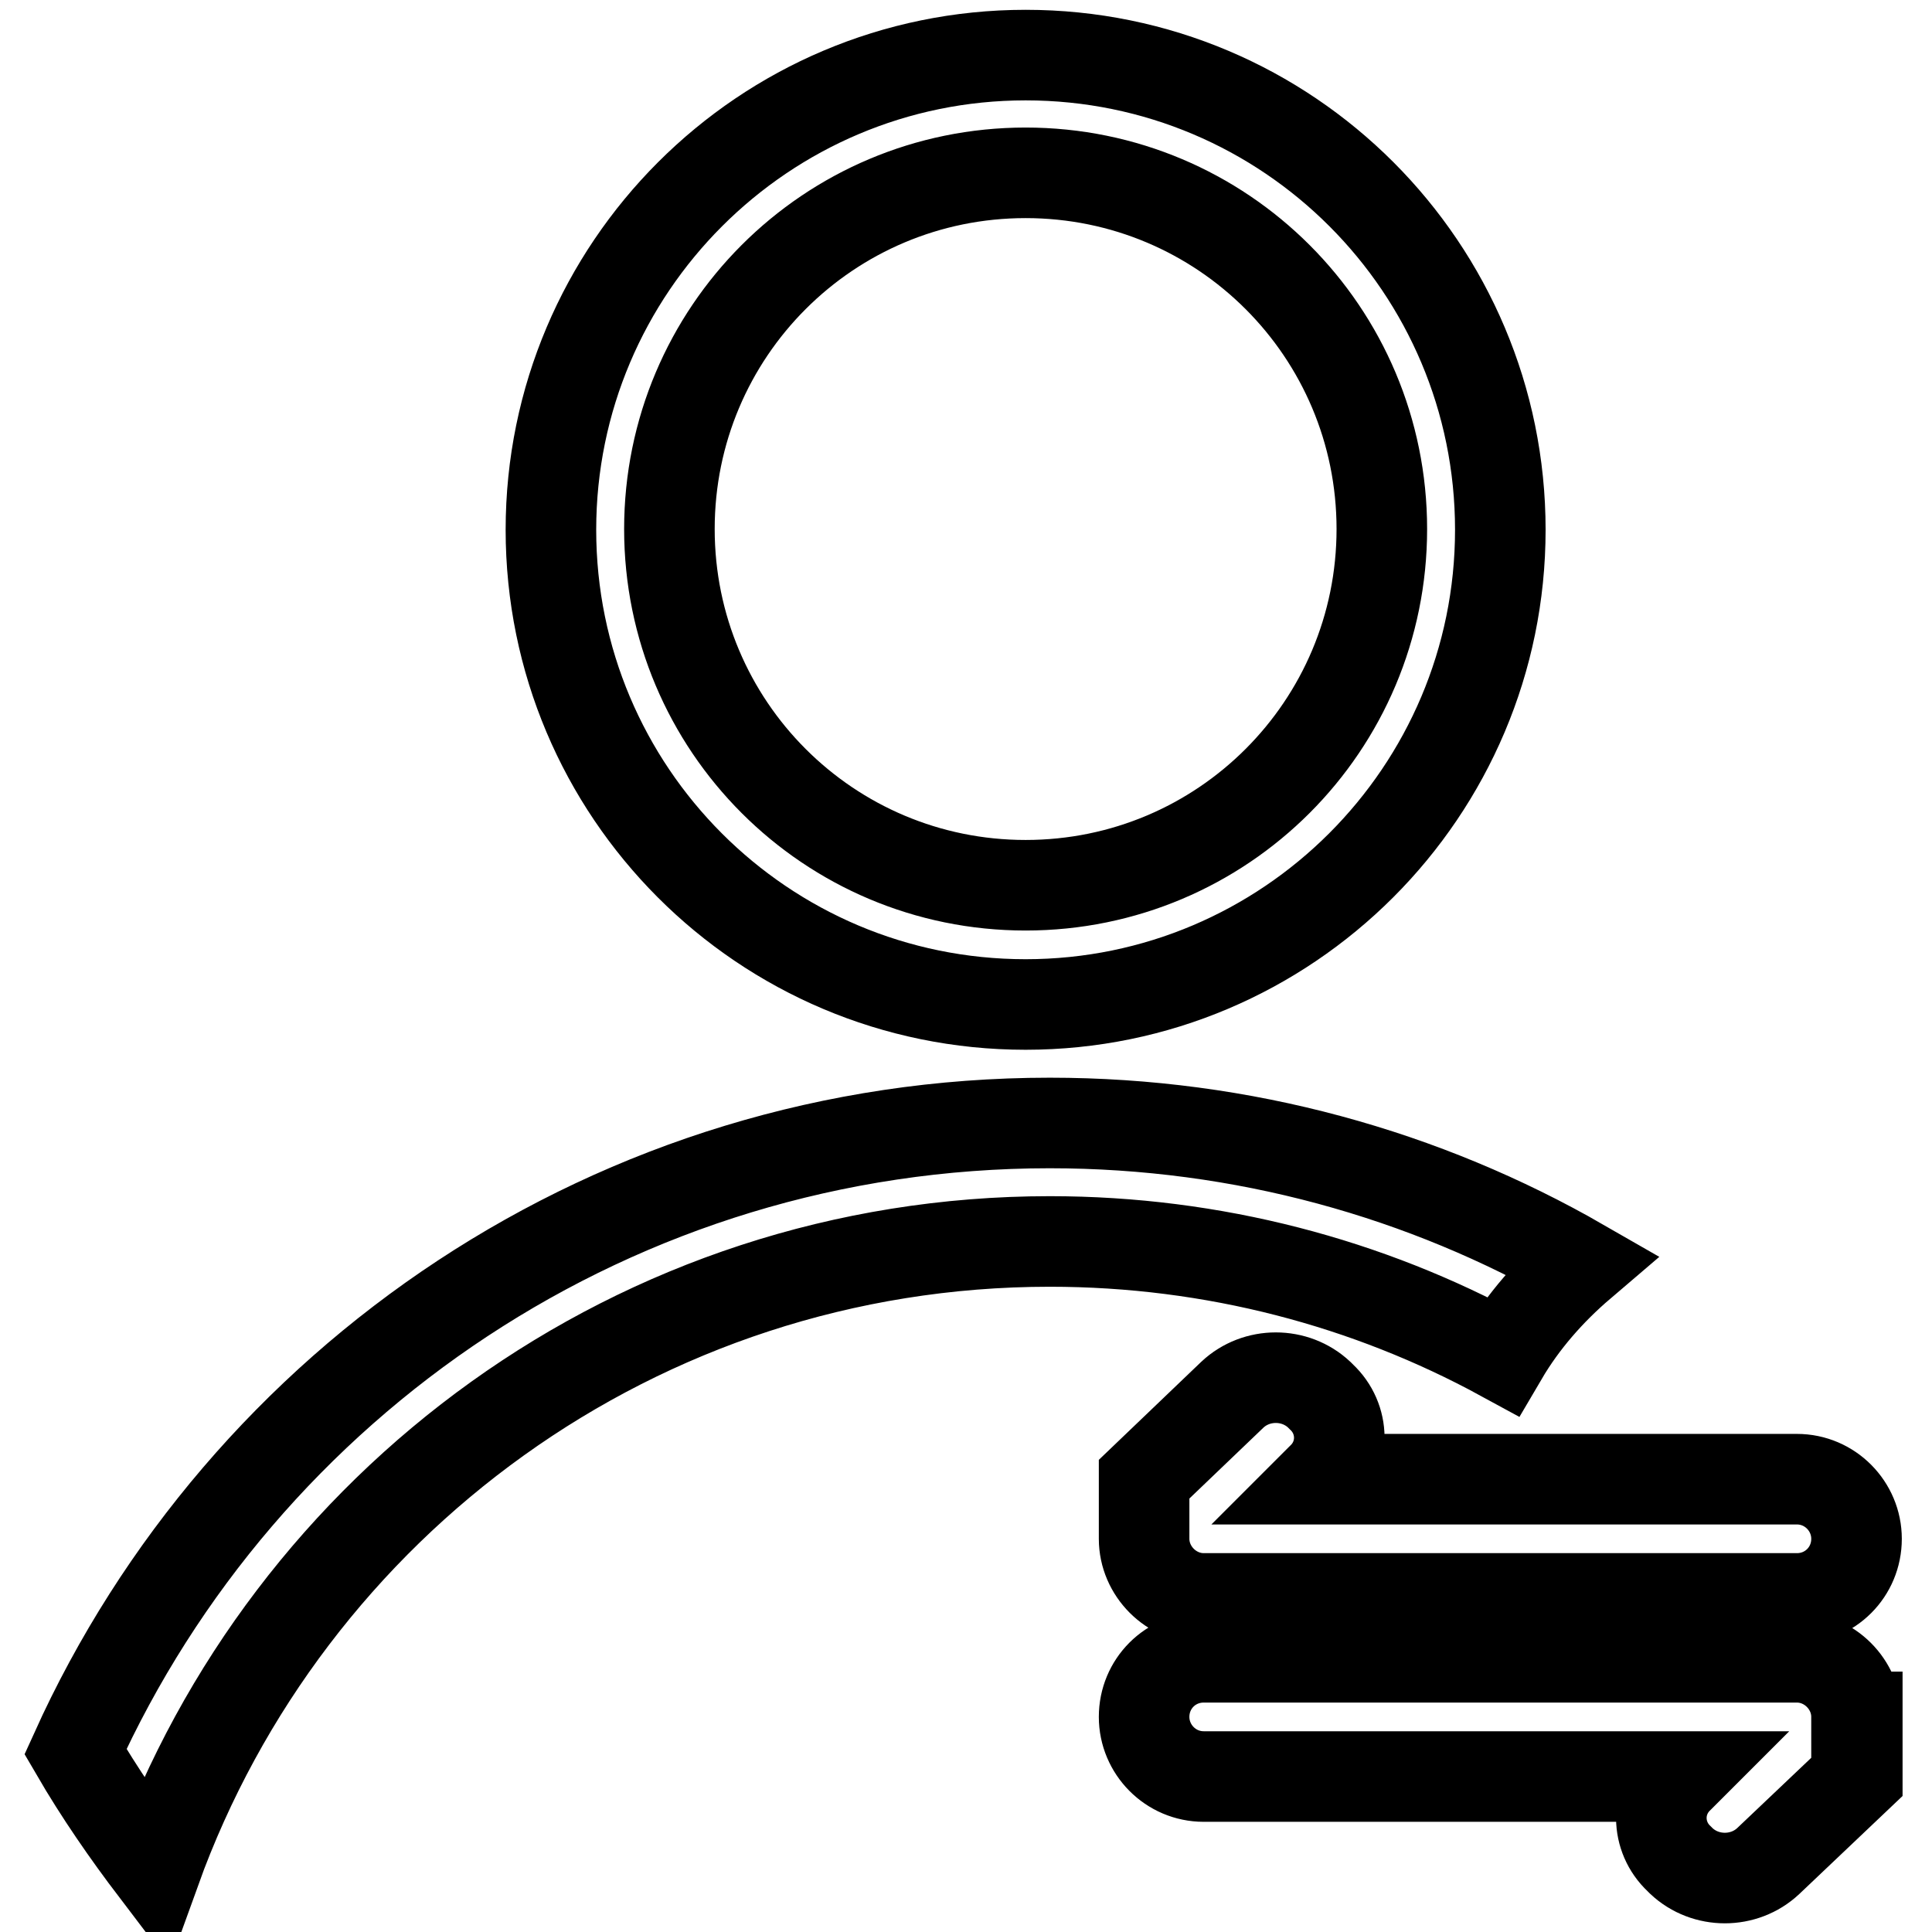 <?xml version="1.0" encoding="utf-8"?>
<!-- Svg Vector Icons : http://www.onlinewebfonts.com/icon -->
<!DOCTYPE svg PUBLIC "-//W3C//DTD SVG 1.1//EN" "http://www.w3.org/Graphics/SVG/1.1/DTD/svg11.dtd">
<svg version="1.1" xmlns="http://www.w3.org/2000/svg" xmlns:xlink="http://www.w3.org/1999/xlink" x="0px" y="0px" viewBox="0 0 256 256" enable-background="new 0 0 256 256" xml:space="preserve">
<g><g><path stroke-width="12" fill-opacity="0" stroke="#000000"  d="M209.5,167.5c-20.7-11.9-44.8-18.7-70.4-18.7C81.6,148.8,32.2,183,10,232.1c3.2,5.5,6.8,10.7,10.6,15.7c17.5-48.5,63.9-83.3,118.5-83.3c21.7,0,42.2,5.5,60,15.2C201.8,175.1,205.4,171,209.5,167.5L209.5,167.5L209.5,167.5z M151.6,203.9c0,4.3,3.6,7.9,7.9,7.9h78.6c4.4,0,7.9-3.5,7.9-7.9c0-4.3-3.5-7.9-7.9-7.9H175l0.1-0.1c3.2-3,3.1-7.9,0-10.8l-0.3-0.3c-3.2-3-8.3-3-11.5,0L151.6,196V203.9L151.6,203.9L151.6,203.9z M246,227.5c0-4.3-3.6-7.9-7.9-7.9h-78.6c-4.4,0-7.9,3.5-7.9,7.9c0,4.3,3.5,7.9,7.9,7.9h63.1l-0.1,0.1c-3.2,3-3.1,7.9,0,10.8l0.3,0.3c3.2,3,8.3,3,11.5,0l11.8-11.2V227.5L246,227.5L246,227.5z M135.9,133.1c-34.8,0-62.9-28.2-62.9-62.9s28.2-62.9,62.9-62.9c34.8,0,62.9,28.2,62.9,62.9S170.6,133.1,135.9,133.1L135.9,133.1L135.9,133.1z M135.9,117.3c26.1,0,47.2-21.1,47.2-47.2c0-26.1-21.1-47.2-47.2-47.2c-26.1,0-47.2,21.1-47.2,47.2C88.7,96.2,109.8,117.3,135.9,117.3L135.9,117.3L135.9,117.3z"/></g></g>
</svg>